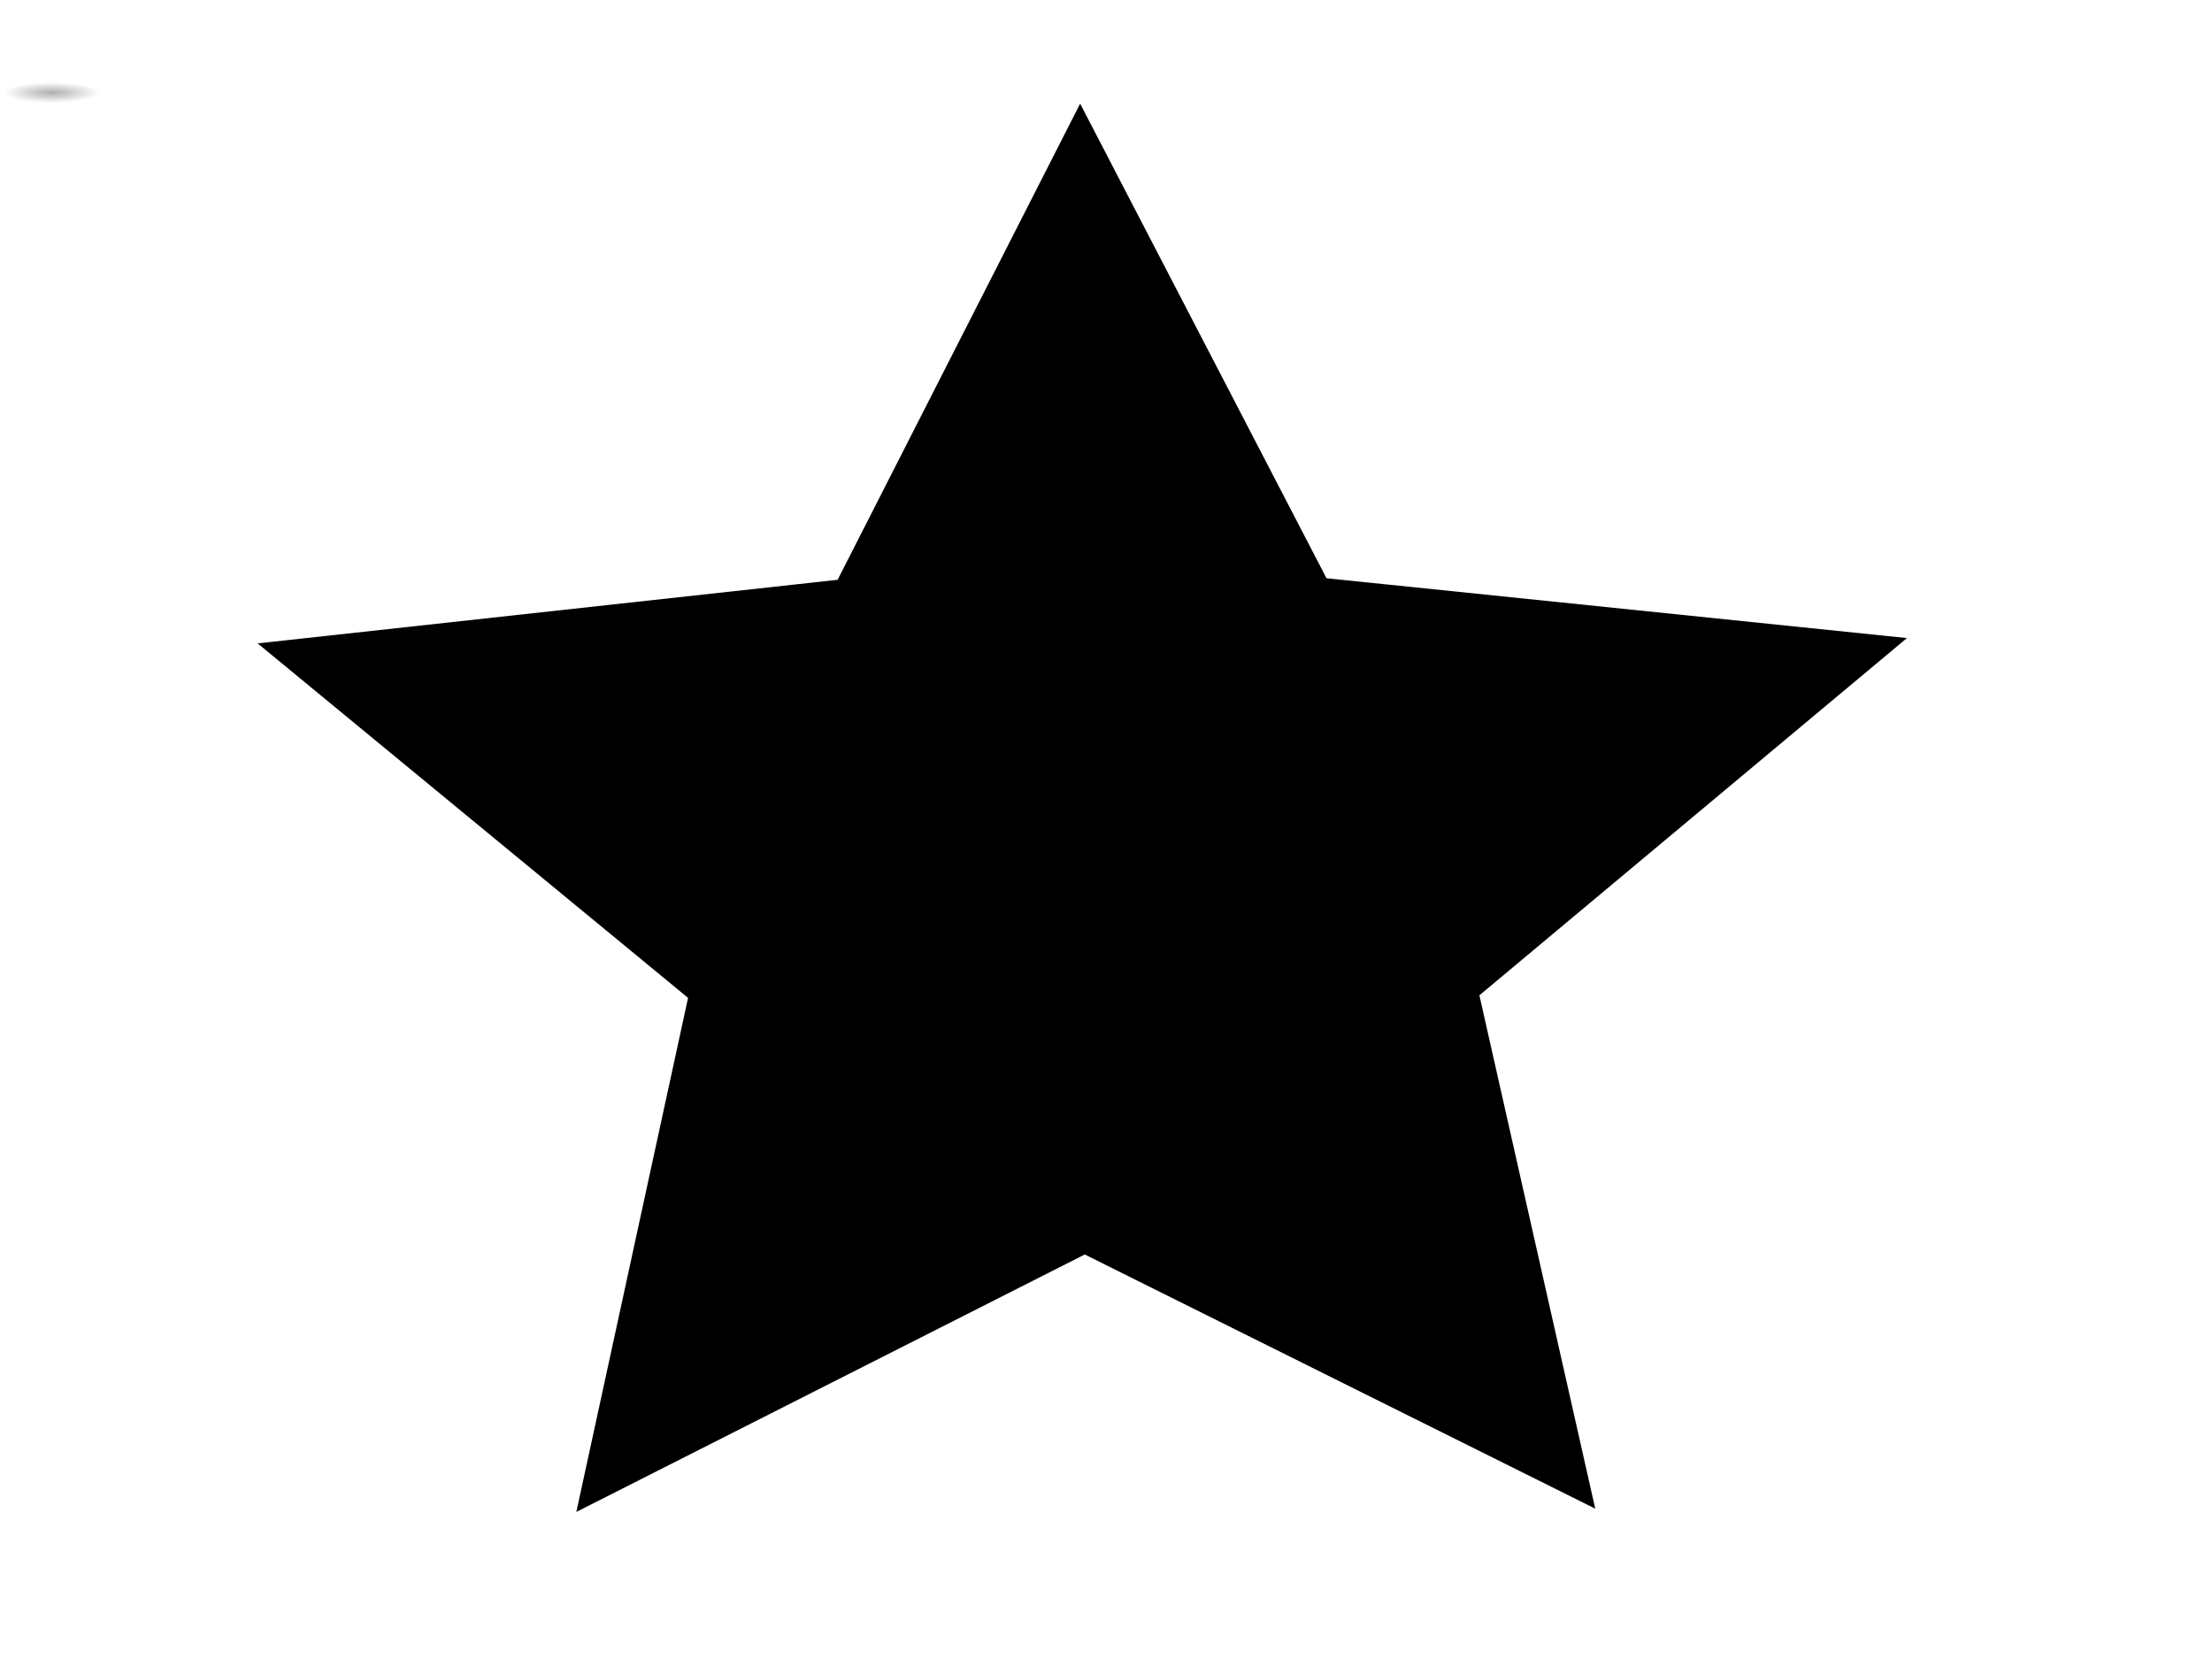 <?xml version="1.0"?><svg width="640" height="480" xmlns="http://www.w3.org/2000/svg" xmlns:xlink="http://www.w3.org/1999/xlink">
 <title>star black</title>
 <defs>
  <linearGradient id="linearGradient4111">
   <stop stop-color="#e6da1e" offset="0" id="stop4112"/>
   <stop stop-color="#7d760f" offset="1" id="stop4113"/>
  </linearGradient>
  <linearGradient id="linearGradient1918">
   <stop stop-color="#000000" stop-opacity="0.314" offset="0" id="stop1919"/>
   <stop stop-color="#000000" stop-opacity="0" offset="1" id="stop1921"/>
  </linearGradient>
  <radialGradient xlink:href="#linearGradient1918" r="0.5" id="radialGradient1502" fy="0.5" fx="0.506" cy="0.5" cx="0.5"/>
  <linearGradient y2="0.042" y1="1.137" xlink:href="#linearGradient4111" x2="0.361" x1="0.544" id="svg_1">
   <stop/>
   <stop/>
  </linearGradient>
 </defs>
 <g>
  <title>Layer 1</title>
  <path fill="url(#radialGradient1502)" fill-rule="evenodd" stroke-width="1pt" id="path1934" d="m28.752,26.791a13.83,2.999 0 1 0-27.661,0a13.83,2.999 0 1 027.661,0z"/>
  <polygon fill="#000000" fill-rule="evenodd" stroke="url(#svg_1)" stroke-width="1pt" points="460.593,435.276 313.852,362.217 167.701,436.224 199.816,288.459 76.189,186.645 242.778,168.381 312.525,31.45 383.368,167.926 550.099,185.112 427.293,287.725 460.593,435.276 " id="polygon3715"/>
 </g>
</svg>